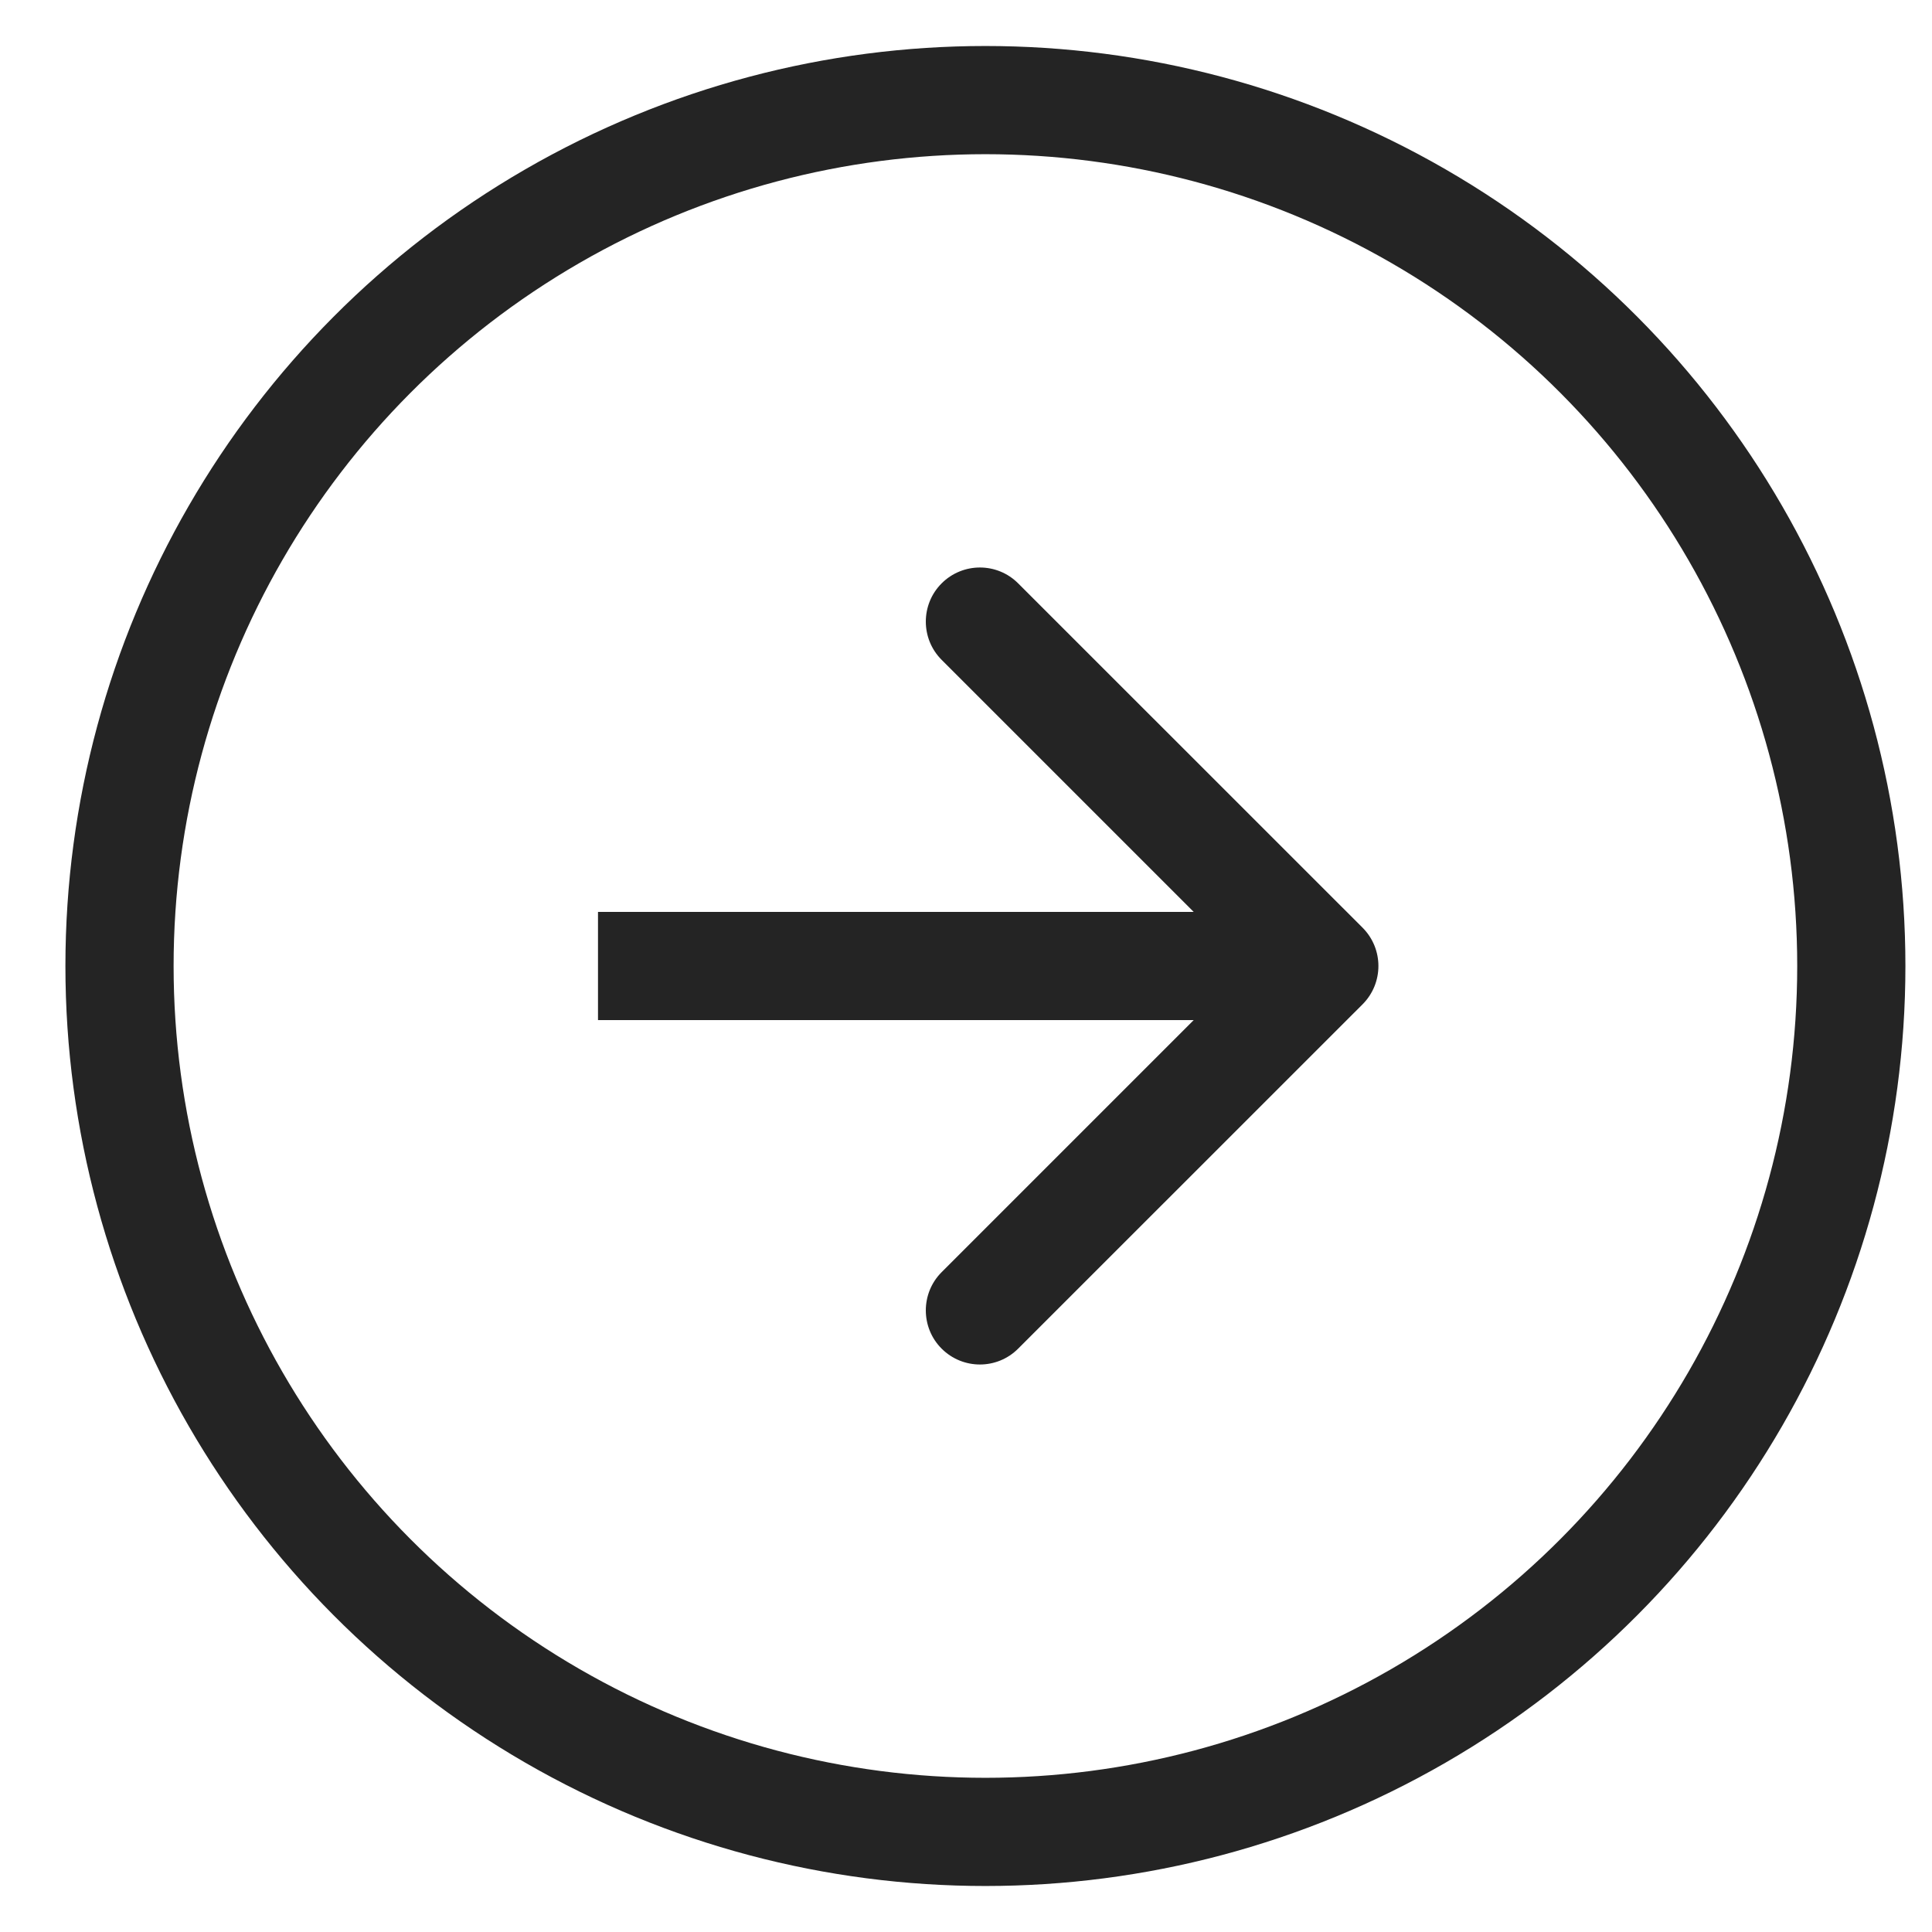 <?xml version="1.0" encoding="UTF-8"?> <svg xmlns="http://www.w3.org/2000/svg" width="21" height="21" viewBox="0 0 21 21" fill="none"> <circle cx="10.711" cy="10.5" r="9.412" stroke="#242424" stroke-width="1.176"></circle> <path d="M14.811 10.916C15.04 10.686 15.04 10.314 14.811 10.084L11.067 6.341C10.838 6.111 10.465 6.111 10.235 6.341C10.006 6.57 10.006 6.943 10.235 7.172L13.563 10.5L10.235 13.828C10.006 14.057 10.006 14.43 10.235 14.659C10.465 14.889 10.838 14.889 11.067 14.659L14.811 10.916ZM6.5 11.088H14.395V9.912H6.5V11.088Z" fill="#242424"></path> </svg> 